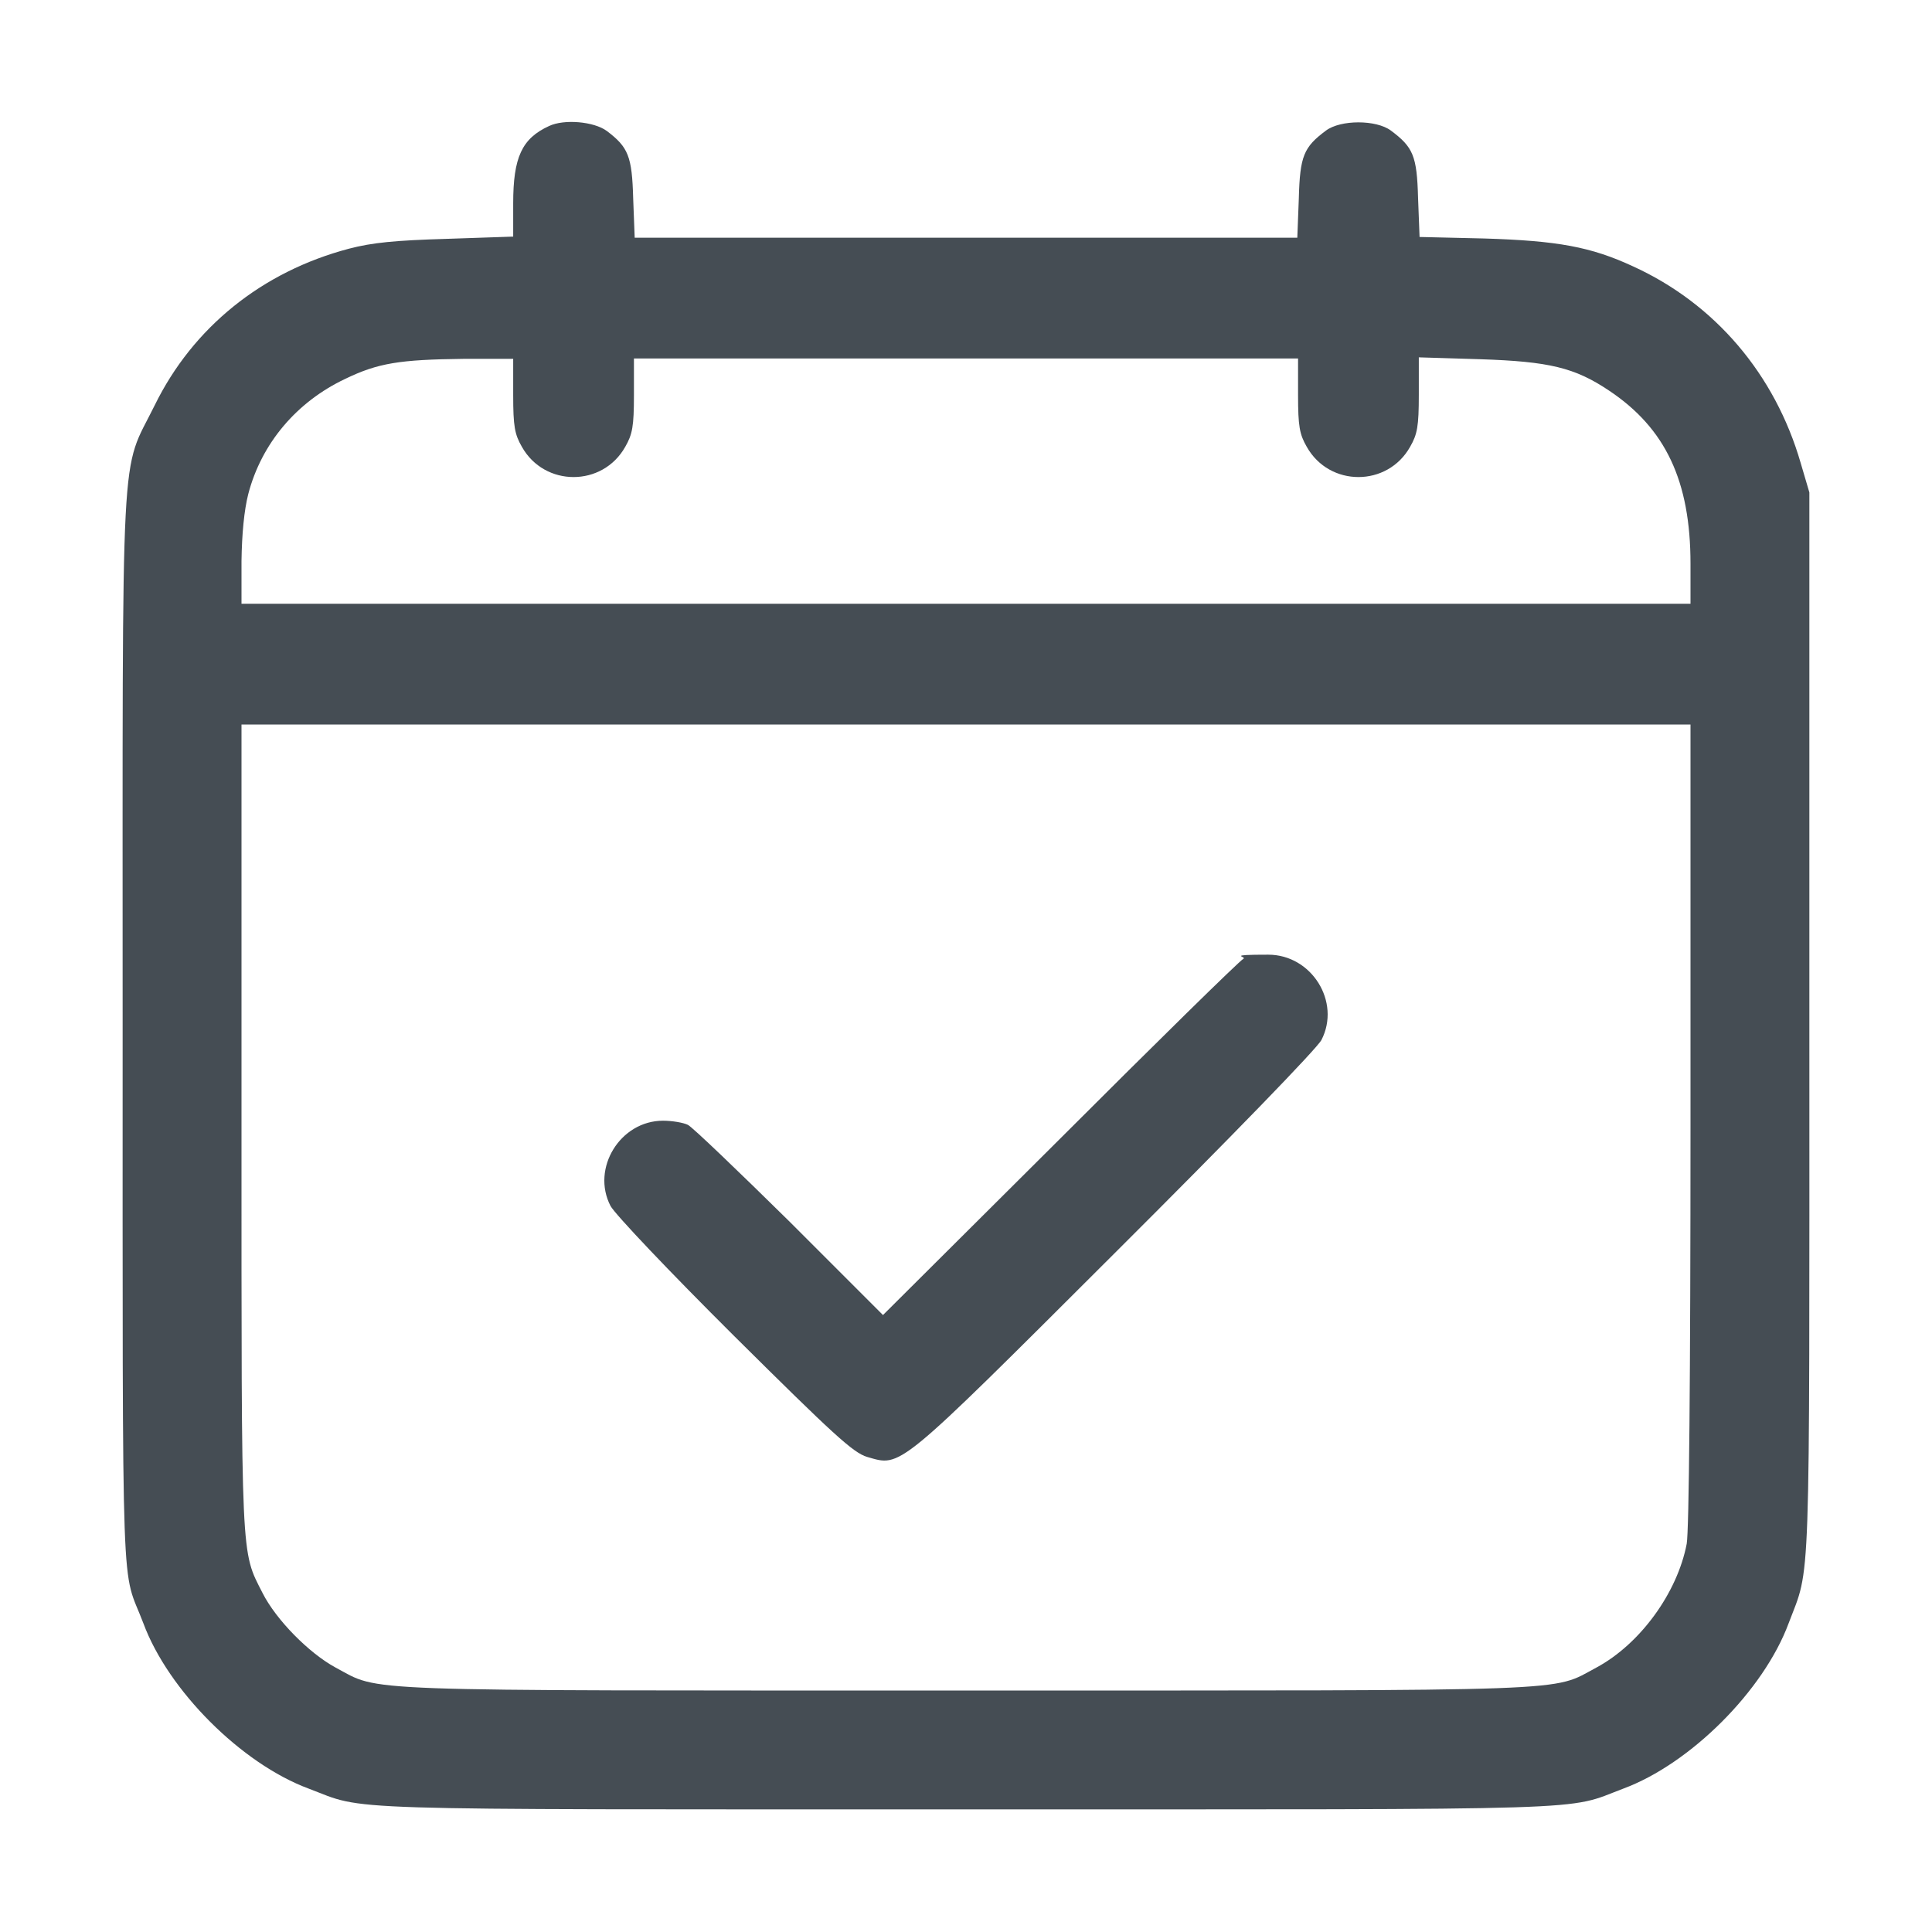 <?xml version="1.0" encoding="UTF-8"?>
<svg id="Layer_1" xmlns="http://www.w3.org/2000/svg" version="1.1" viewBox="0 0 512 512">
  <!-- Generator: Adobe Illustrator 29.3.1, SVG Export Plug-In . SVG Version: 2.1.0 Build 151)  -->
  <defs>
    <style>
      .st0 {
        fill: #454d54;
      }
    </style>
  </defs>
  <path class="st0" d="M145.5,33.4c-7.2,3.3-9.5,8.3-9.5,20.5v8.8l-17.7.6c-13.6.4-19.7,1-25.8,2.6-23.1,6.1-41.4,20.9-51.5,41.5-9.2,18.7-8.5,4.5-8.5,164.1s-.4,143.1,5.5,158.7c6.6,17.8,26,37.2,43.8,43.8,15.6,5.9,3.4,5.5,174.2,5.5s158.6.4,174.2-5.5c17.8-6.6,37.2-26,43.8-43.8,5.9-15.6,5.5-5,5.5-158.7v-141l-2.3-7.8c-6.8-23.5-22.7-42.2-44.4-52.1-11.2-5.2-20-6.8-39.5-7.4l-17.1-.4-.4-10.4c-.3-11.1-1.3-13.4-7.2-17.8-3.9-2.9-13.3-2.9-17.2,0-5.9,4.4-6.9,6.7-7.2,18l-.4,10.4h-175.6l-.4-10.4c-.3-11.2-1.3-13.6-7-17.9-3.4-2.5-11.3-3.2-15.3-1.3ZM136,104.7c0,8.3.4,10.4,2.3,13.7,6,10.7,21.4,10.7,27.4,0,1.9-3.3,2.3-5.4,2.3-13.7v-9.7h176v9.7c0,8.3.4,10.4,2.3,13.7,6,10.7,21.4,10.7,27.4,0,1.9-3.3,2.3-5.4,2.3-13.8v-9.9l16.3.5c18.2.6,25,2.2,34.1,8.3,15,10,21.6,24,21.6,45.9v10.6H64v-11.3c.1-7.2.7-13.5,1.8-17.8,3.5-13.4,12.8-24.4,25.7-30.5,8.7-4.2,14.4-5.1,31.3-5.3h13.2c0-.1,0,9.6,0,9.6ZM448,297.9c0,67.8-.4,107.8-1,111.2-2.5,13.1-12.4,26.6-23.9,32.8-12.2,6.5-2.5,6.1-167.1,6.1s-154.9.4-167.1-6.1c-7-3.8-15.7-12.6-19.3-19.7-5.8-11.4-5.6-7.2-5.6-123.4v-106.8h384v105.9Z"/>
  <path class="st0" d="M329.5,254.1c-1.1.6-23,22.1-48.7,47.8l-46.8,46.6-24.7-24.7c-13.7-13.5-25.8-25.1-27-25.7s-4.2-1.1-6.6-1.1c-11.3,0-19.1,12.6-13.9,22.6,1.2,2.2,15.4,17.2,32.9,34.6,26.1,25.9,31.4,30.8,35.1,31.9,9.1,2.6,7.4,4.1,65.5-53.9,31.2-31.1,53.7-54.3,54.9-56.6,5.2-10.1-2.6-22.6-14.1-22.6s-5.5.5-6.6,1.1Z"/>
</svg>